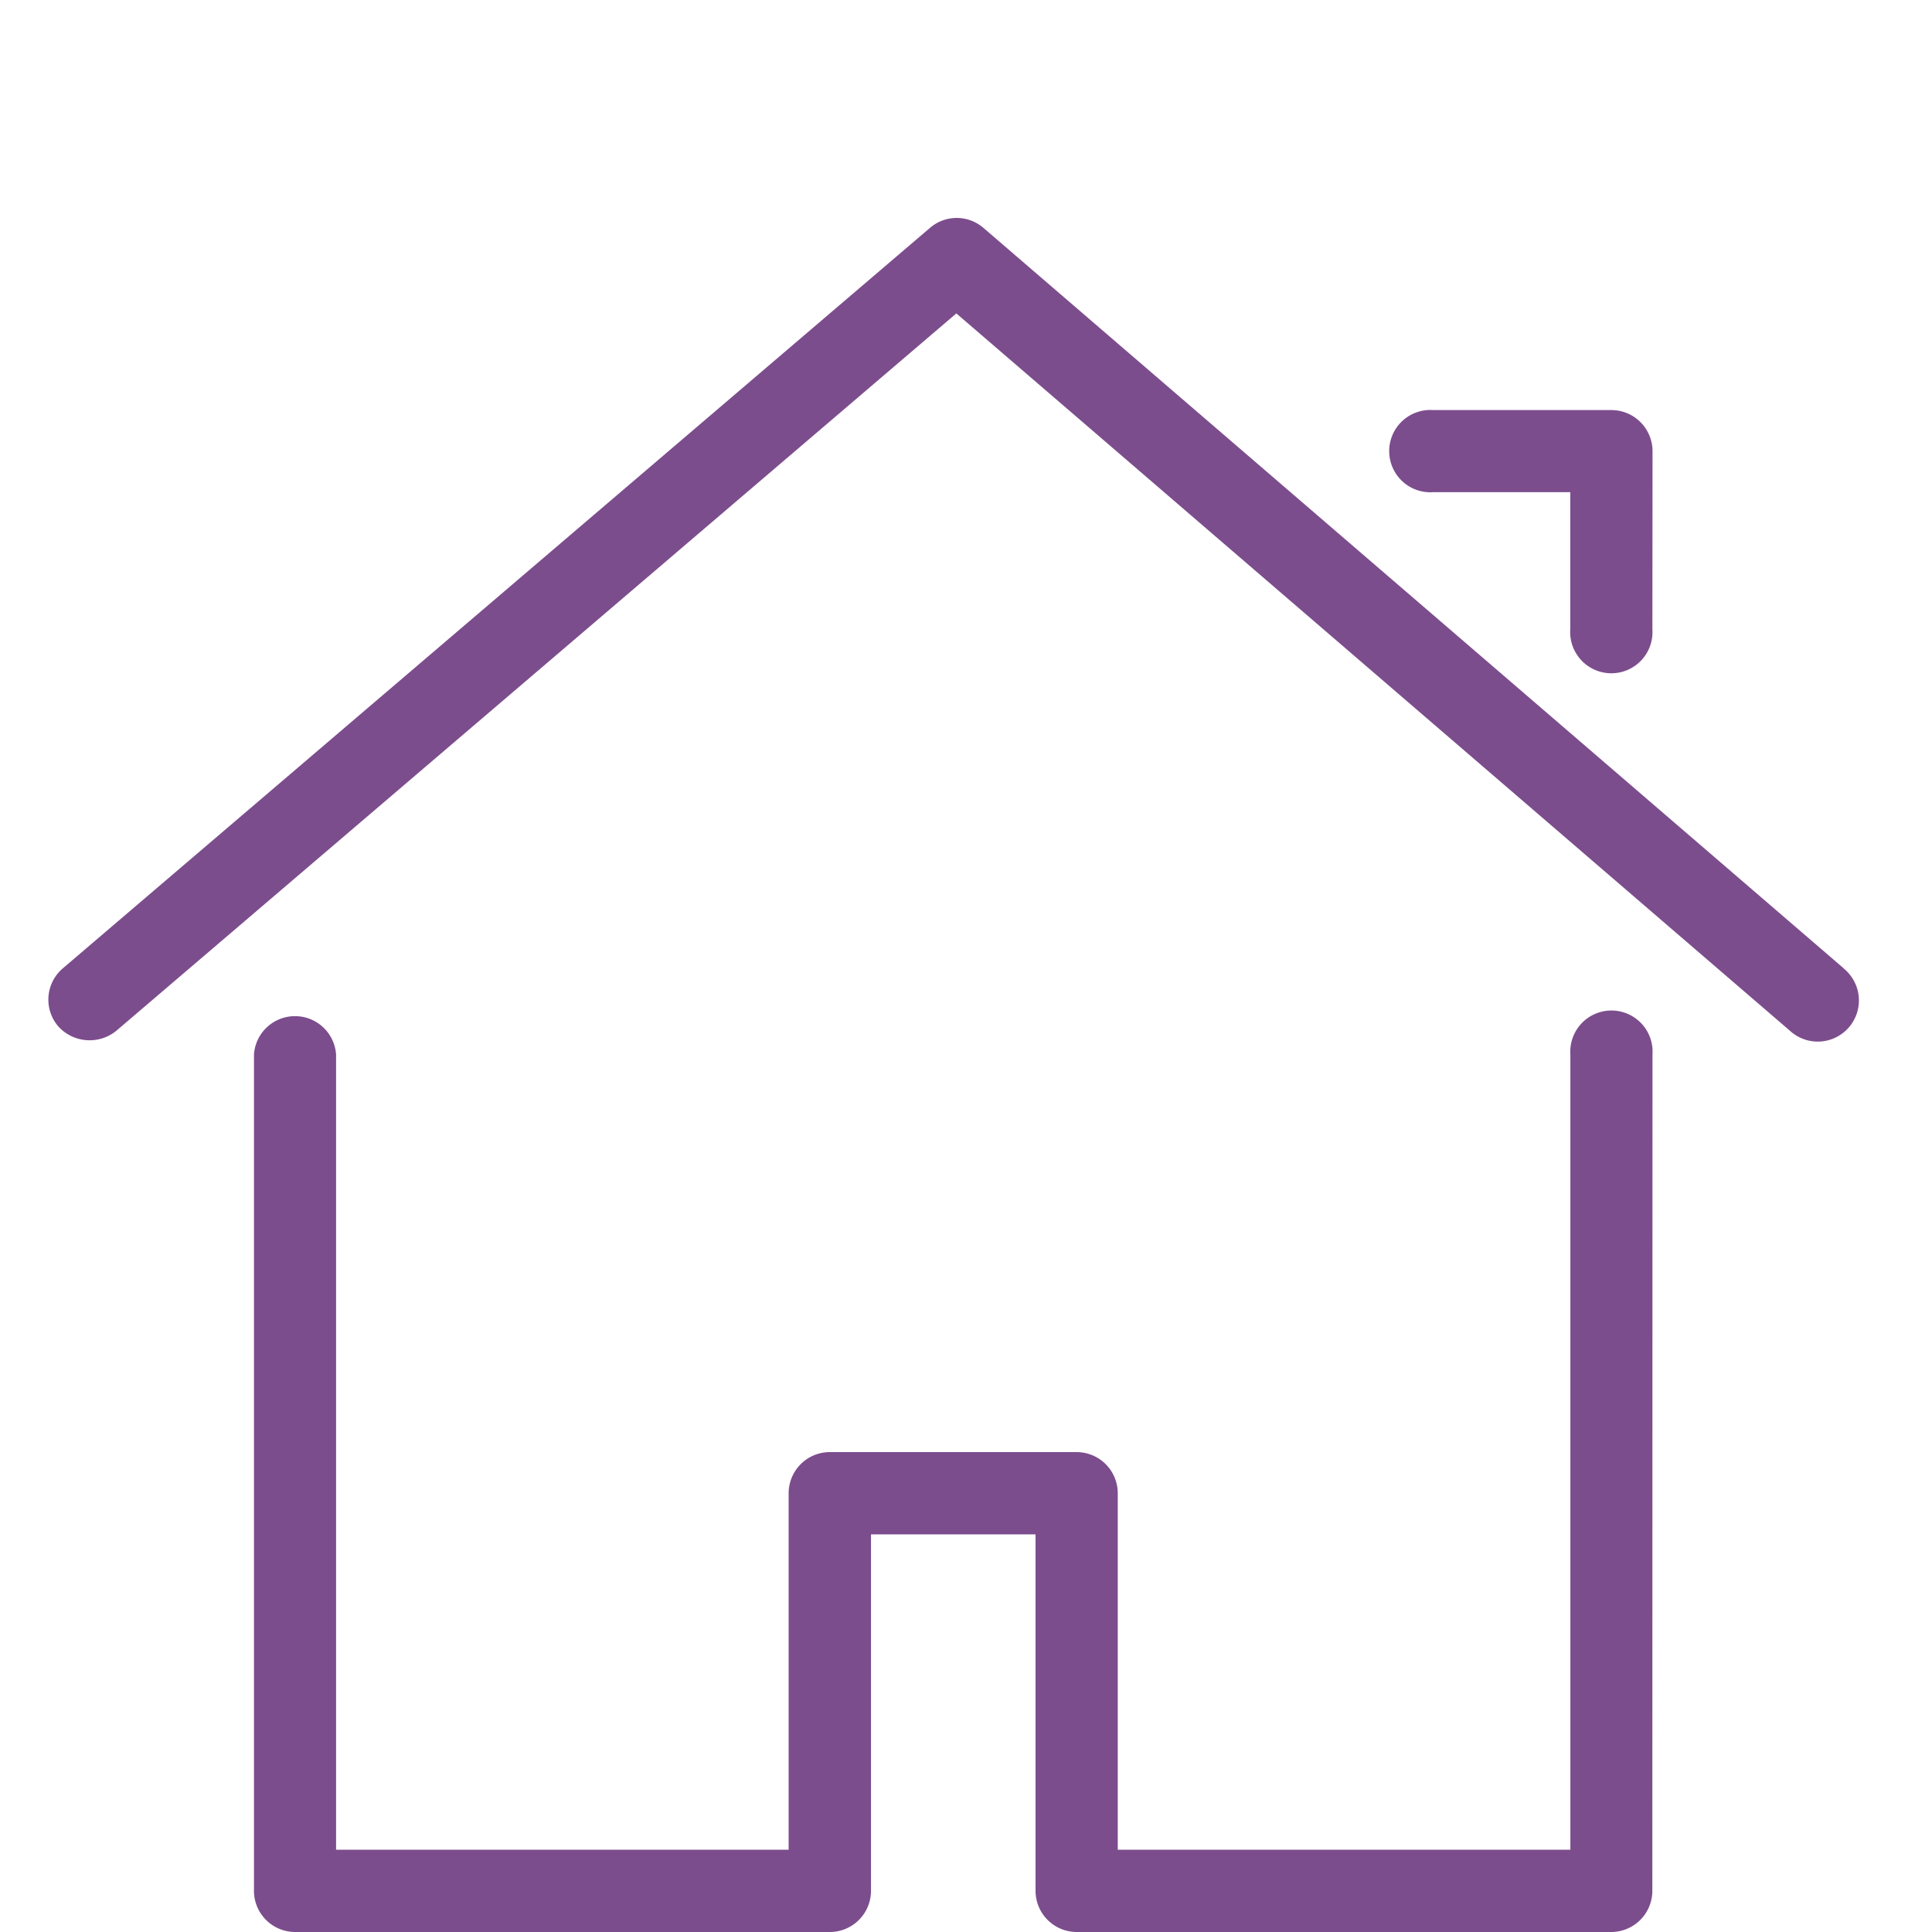 <svg xmlns="http://www.w3.org/2000/svg" width="40" height="40" viewBox="0 0 40 40"><g transform="translate(-229 -237)"><rect width="40" height="40" transform="translate(229 237)" fill="none"/><g transform="translate(230 241.514)"><path d="M108.955,112.852a.852.852,0,1,0-1.7,0v16.465H97.884v-7.381a.853.853,0,0,0-.852-.852h-5.11a.853.853,0,0,0-.852.852v7.381H81.7V112.852a.852.852,0,0,0-1.7,0v17.316a.853.853,0,0,0,.852.852H91.923a.853.853,0,0,0,.852-.852v-7.381h3.407v7.381a.853.853,0,0,0,.852.852H108.1a.853.853,0,0,0,.852-.852Z" transform="translate(-75.742 -95.534)" fill="#7c4d8d"/><path d="M168.394,68.852a.853.853,0,0,0-.852-.852h-3.69a.852.852,0,1,0,0,1.7h2.839v2.839a.852.852,0,1,0,1.7,0Z" transform="translate(-135.18 -64.024)" fill="#7c4d8d"/><path d="M102.175,69.532,84.362,54.2a.847.847,0,0,0-1.109,0L65.3,69.53a.851.851,0,0,0-.095,1.2.876.876,0,0,0,1.2.095L83.8,55.97l17.26,14.853a.852.852,0,1,0,1.111-1.291Z" transform="translate(-65 -53.995)" fill="#7c4d8d"/></g></g></svg>


<!-- <?xml version="1.0" encoding="UTF-8"?>
<svg xmlns="http://www.w3.org/2000/svg" style="display: none;">
<symbol id="home" viewBox="0 0 40 40">
<g transform="translate(-229 -237)"><rect width="40" height="40" transform="translate(229 237)" fill="none"/><g transform="translate(230 241.514)"><path d="M108.955,112.852a.852.852,0,1,0-1.7,0v16.465H97.884v-7.381a.853.853,0,0,0-.852-.852h-5.11a.853.853,0,0,0-.852.852v7.381H81.7V112.852a.852.852,0,0,0-1.7,0v17.316a.853.853,0,0,0,.852.852H91.923a.853.853,0,0,0,.852-.852v-7.381h3.407v7.381a.853.853,0,0,0,.852.852H108.1a.853.853,0,0,0,.852-.852Z" transform="translate(-75.742 -95.534)" fill="#7c4d8d"/><path d="M168.394,68.852a.853.853,0,0,0-.852-.852h-3.69a.852.852,0,1,0,0,1.7h2.839v2.839a.852.852,0,1,0,1.7,0Z" transform="translate(-135.18 -64.024)" fill="#7c4d8d"/><path d="M102.175,69.532,84.362,54.2a.847.847,0,0,0-1.109,0L65.3,69.53a.851.851,0,0,0-.095,1.2.876.876,0,0,0,1.2.095L83.8,55.97l17.26,14.853a.852.852,0,1,0,1.111-1.291Z" transform="translate(-65 -53.995)" fill="#7c4d8d"/></g></g>
</symbol></svg> -->

